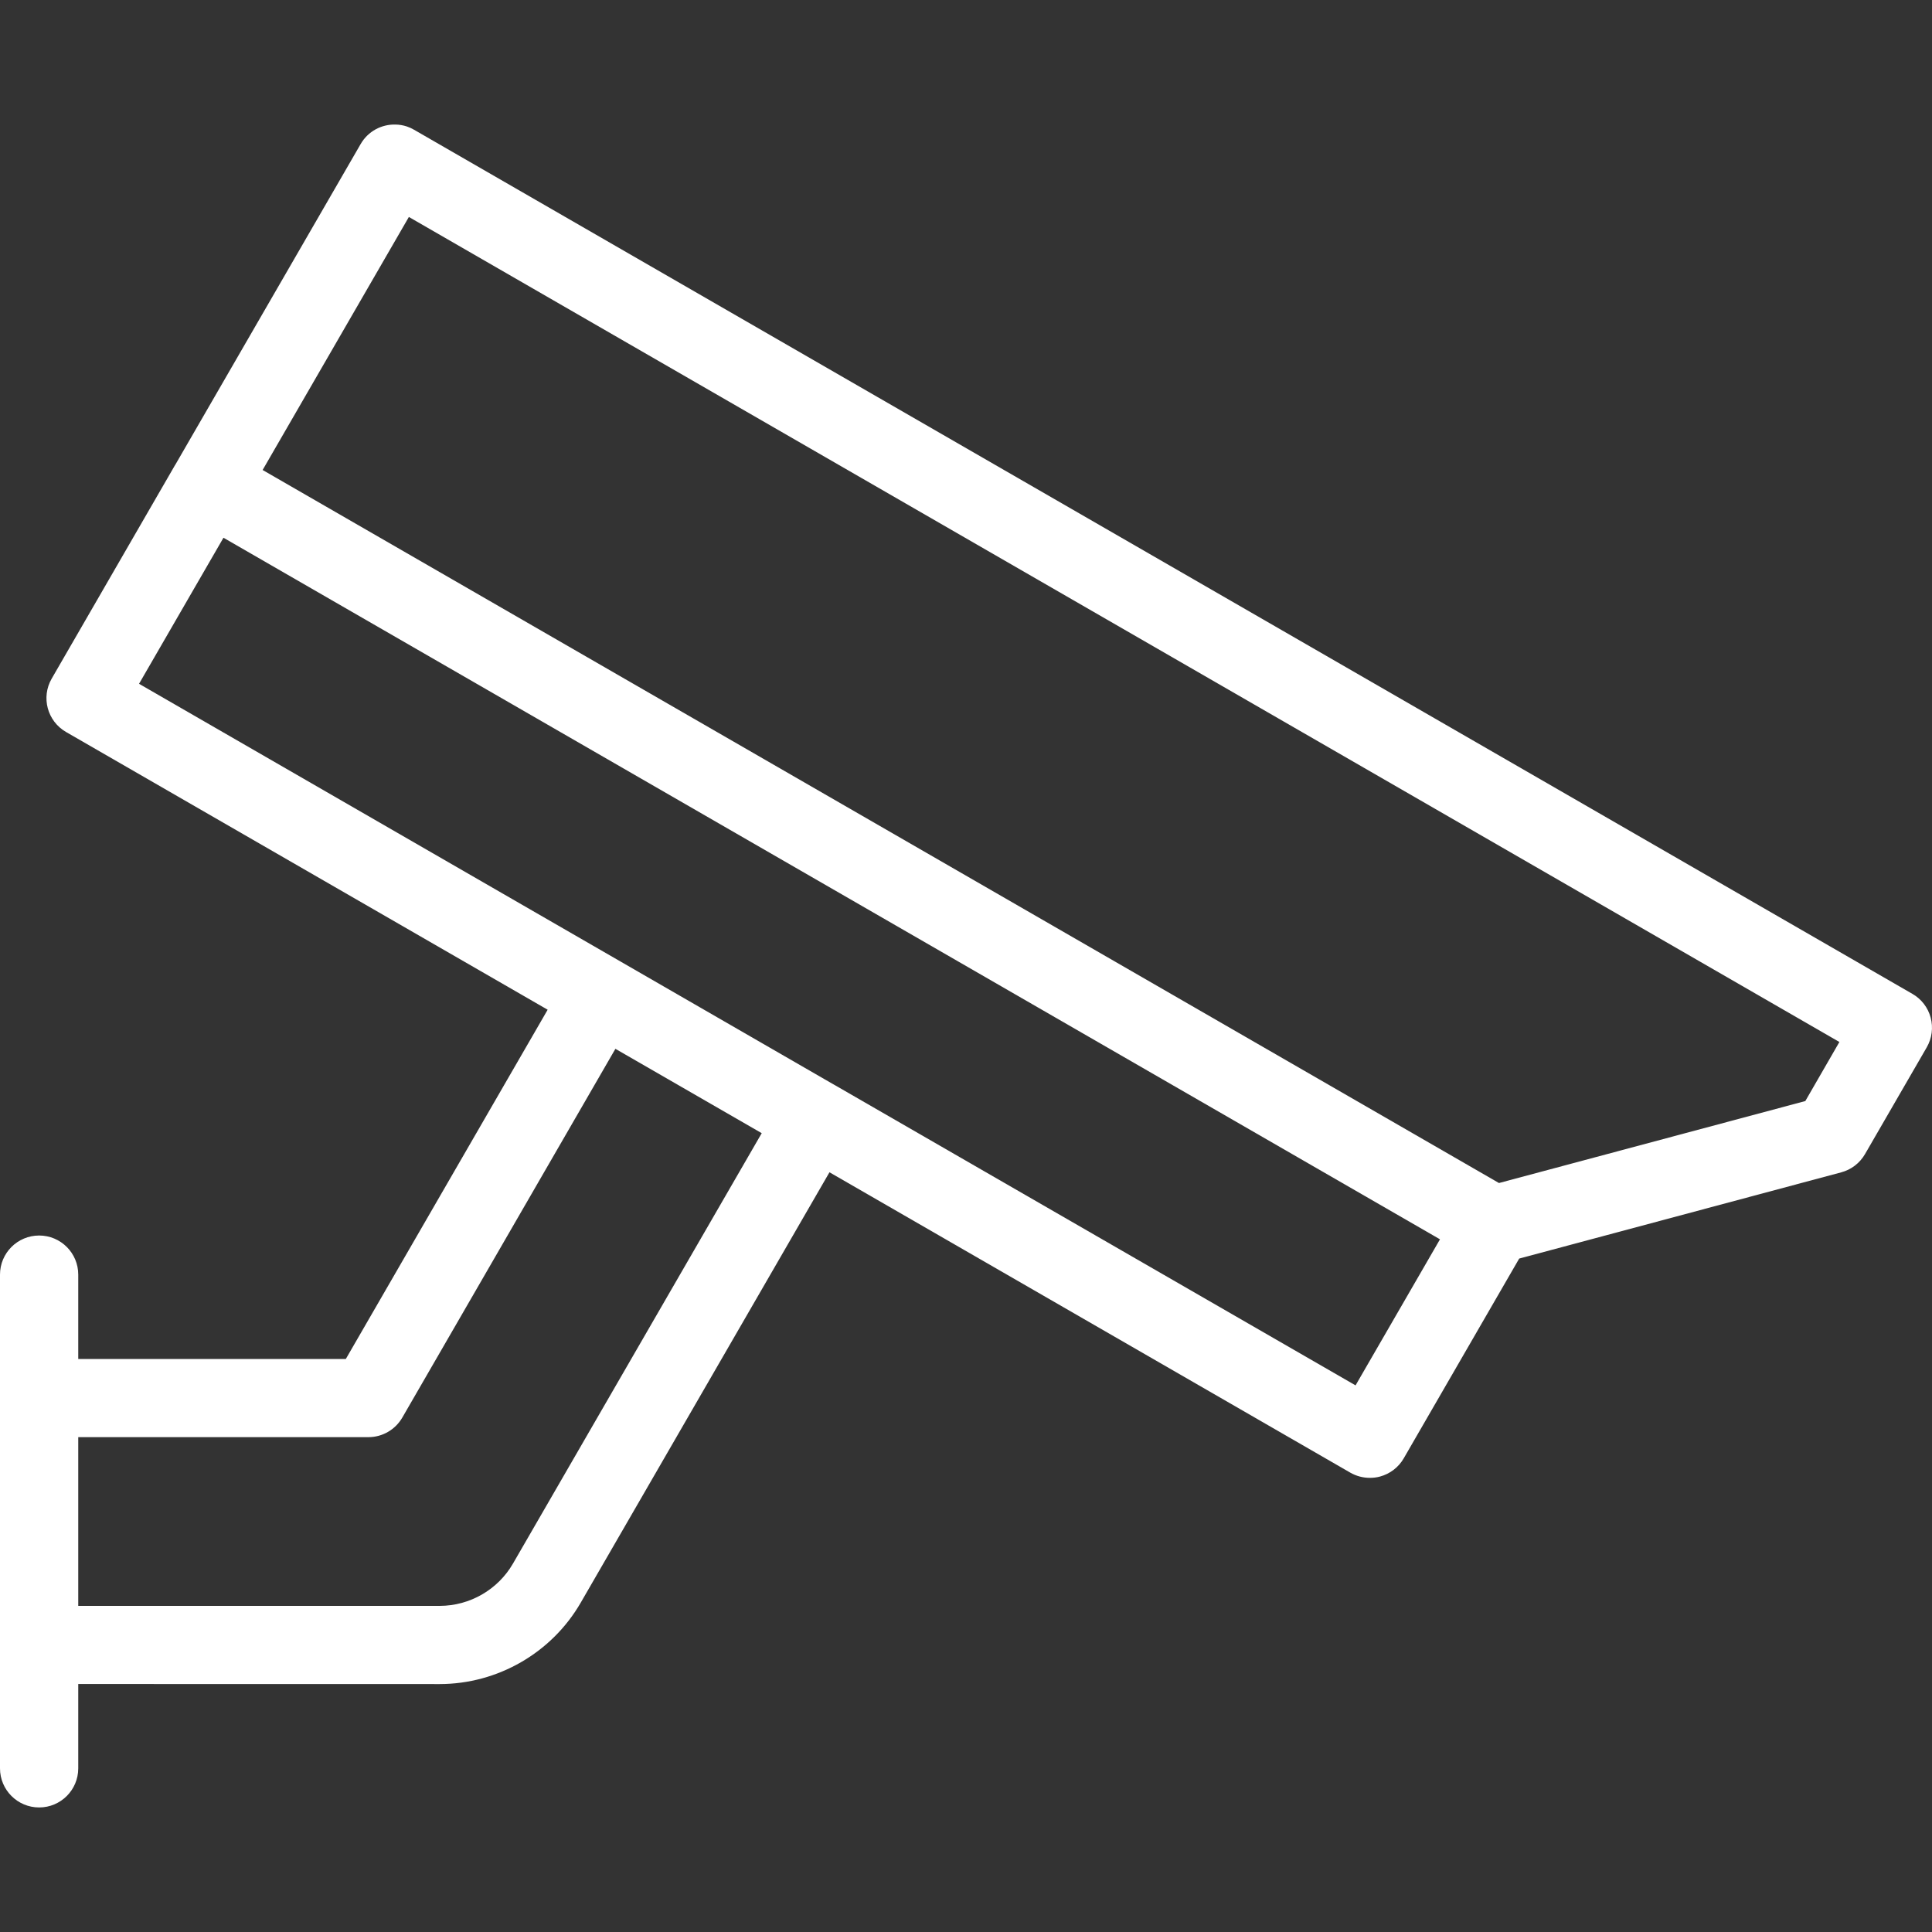 <?xml version="1.0" encoding="utf-8"?>
<svg width="30" height="30" viewBox="0 0 30 30" fill="none" xmlns="http://www.w3.org/2000/svg">
<rect x="0" y="0" width="30" height="30" fill="#333333" stroke="none"/>
<path fill-rule="evenodd" clip-rule="evenodd" d="M29.696 15.433C29.836 15.513 29.938 15.646 29.979 15.801C30.021 15.957 29.999 16.122 29.919 16.262L28.959 17.922C28.878 18.061 28.746 18.163 28.59 18.204L23.59 19.543L21.797 22.645C21.717 22.784 21.584 22.886 21.428 22.928C21.377 22.942 21.324 22.948 21.271 22.948C21.166 22.948 21.061 22.921 20.967 22.867L12.88 18.203L9.017 24.887C8.567 25.665 7.729 26.149 6.829 26.15L1.215 26.149V27.459C1.215 27.794 0.943 28.066 0.608 28.066C0.272 28.066 0 27.794 0 27.459V19.792C0 19.457 0.272 19.185 0.608 19.185C0.943 19.185 1.215 19.457 1.215 19.792V21.102H5.37L8.504 15.679L1.025 11.366C0.734 11.198 0.635 10.827 0.803 10.537L2.721 7.217L2.722 7.217L2.722 7.217L5.6 2.237C5.715 2.037 5.927 1.928 6.142 1.934C6.201 1.935 6.26 1.945 6.318 1.964C6.356 1.977 6.394 1.994 6.43 2.015L29.696 15.433ZM23.276 18.37L28.033 17.097L28.562 16.18L6.349 3.369L4.078 7.298L23.276 18.37ZM12.962 16.849L21.049 21.512L22.36 19.244L3.47 8.35L2.159 10.618L9.638 14.932L9.638 14.932L9.638 14.932L12.961 16.849L12.962 16.849L12.962 16.849ZM7.965 24.28C7.731 24.684 7.296 24.935 6.829 24.936L1.215 24.936V22.316H5.721C5.938 22.316 6.138 22.2 6.247 22.012L9.556 16.286L11.828 17.596L7.965 24.28Z" fill="white"/>
</svg>
